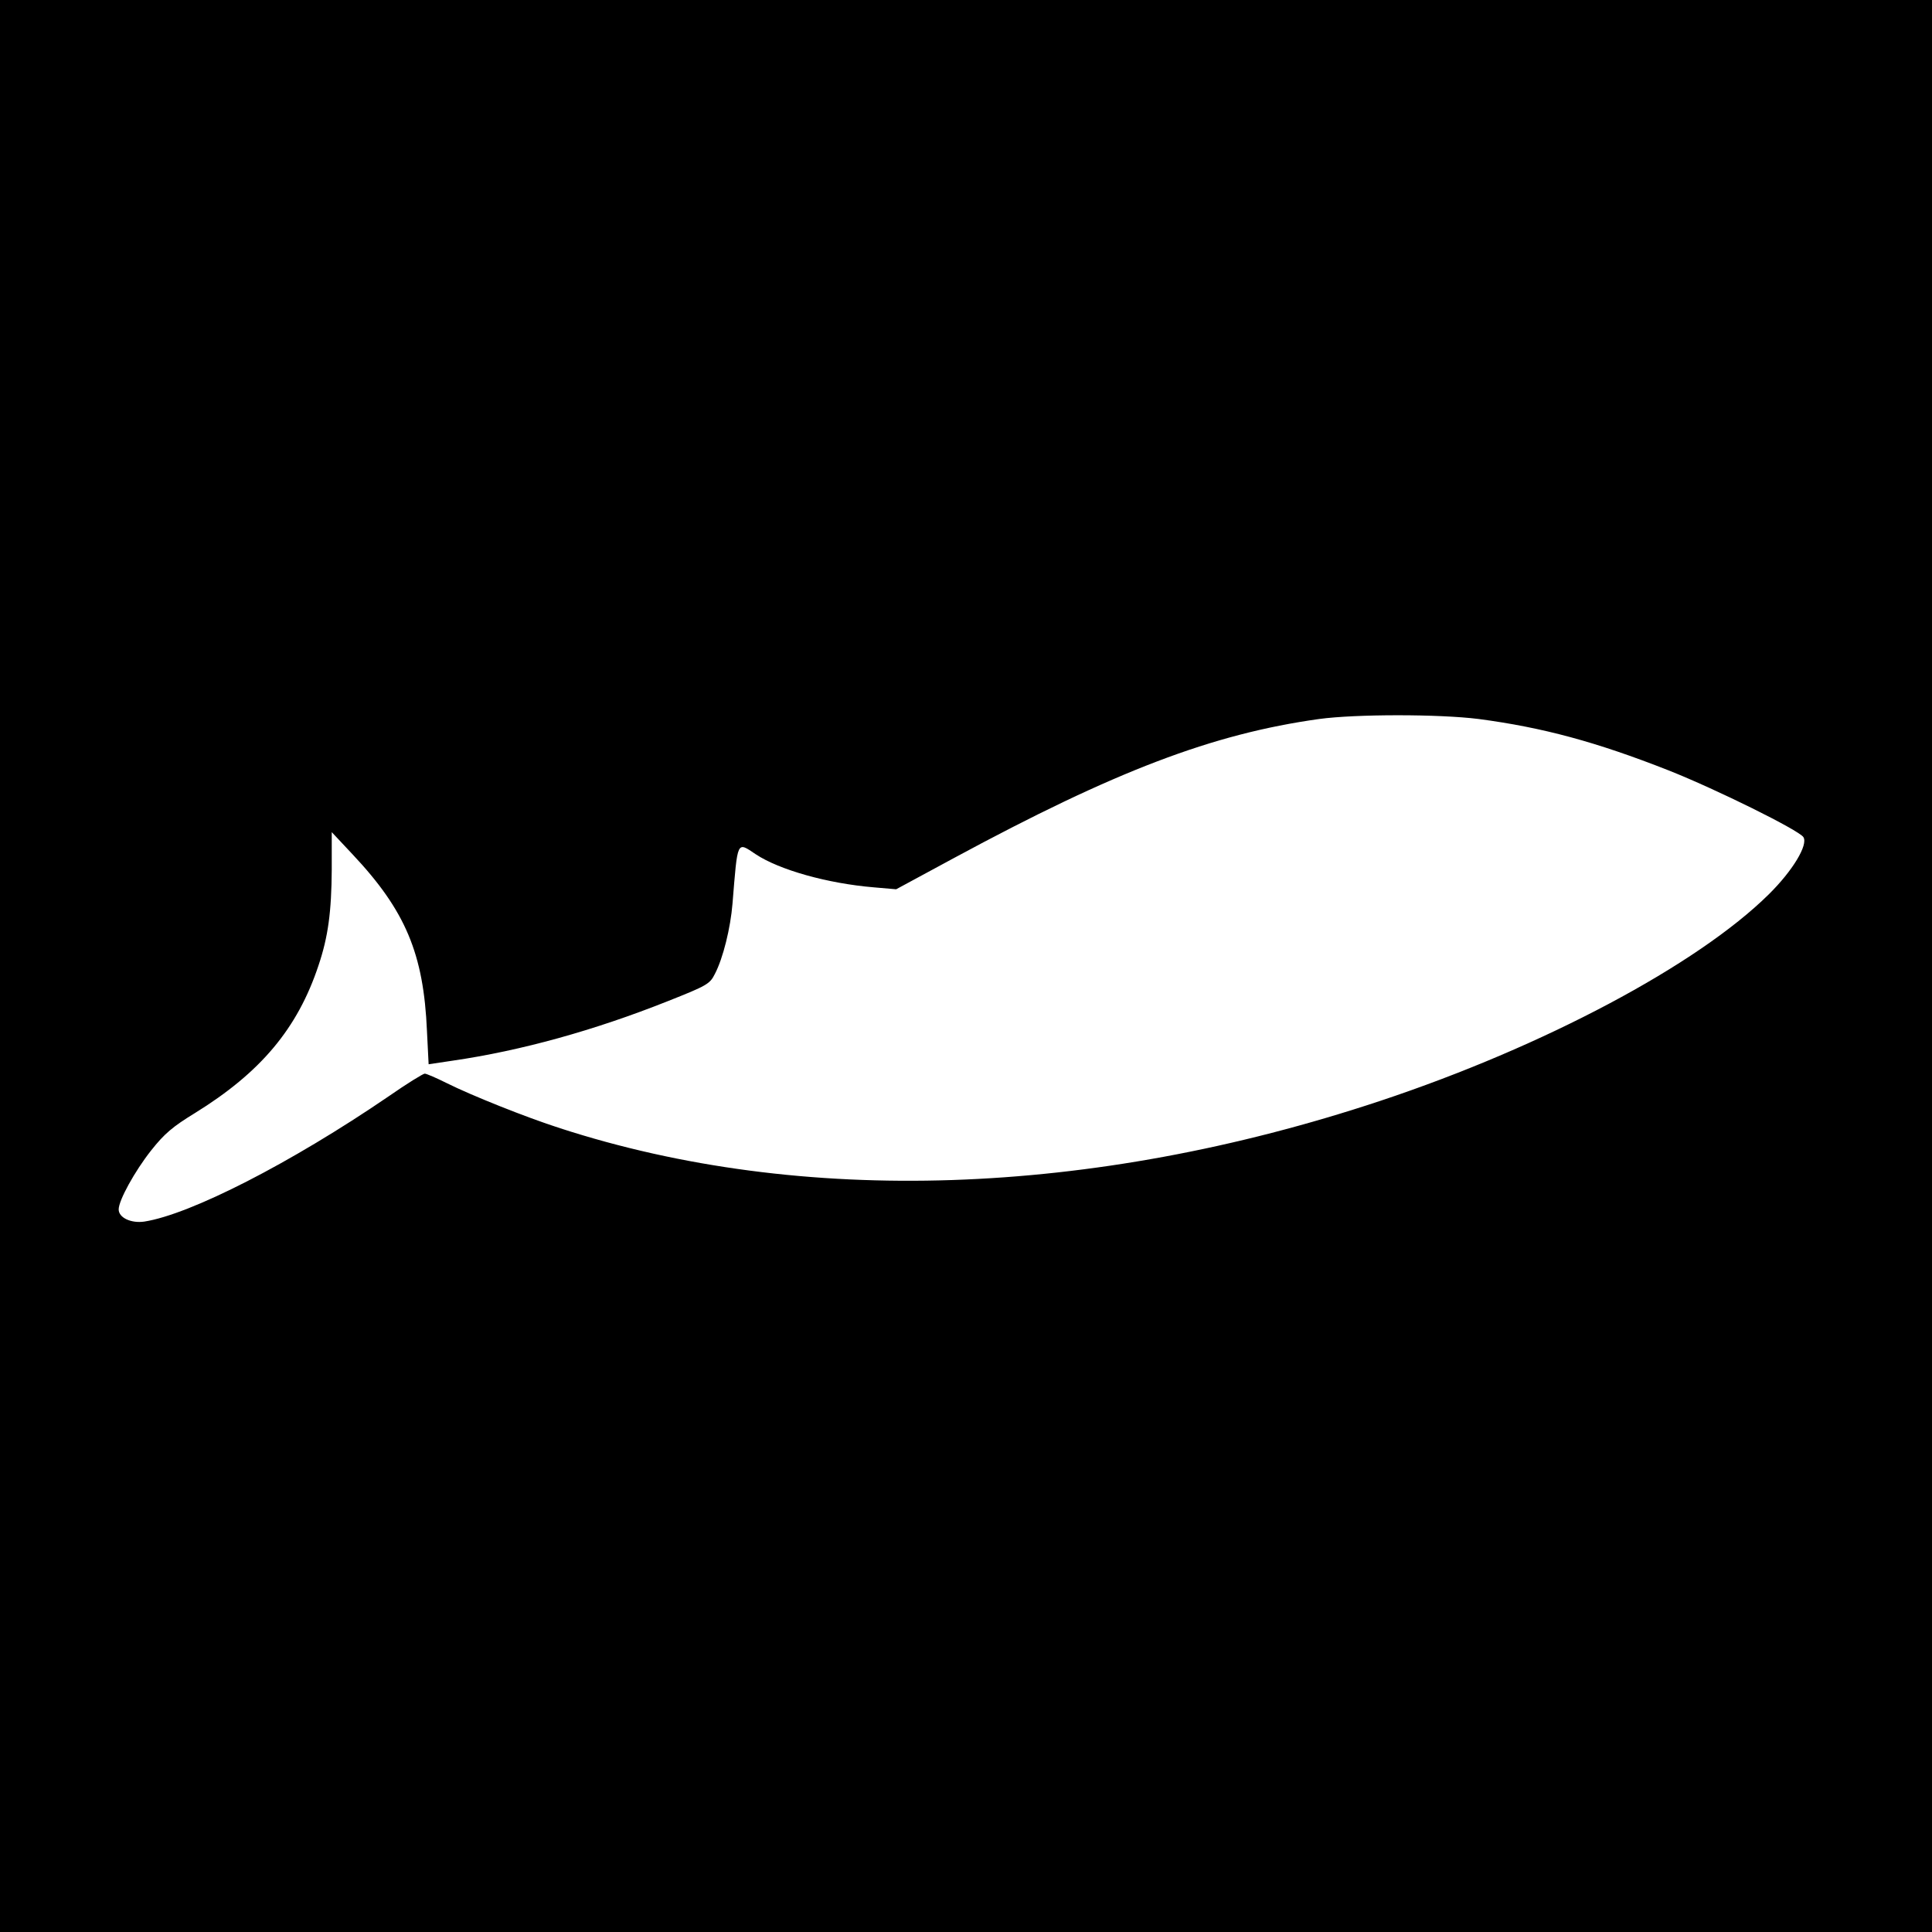 <?xml version="1.0" standalone="no"?>
<!DOCTYPE svg PUBLIC "-//W3C//DTD SVG 20010904//EN"
 "http://www.w3.org/TR/2001/REC-SVG-20010904/DTD/svg10.dtd">
<svg version="1.0" xmlns="http://www.w3.org/2000/svg"
 width="700pt" height="700pt" viewBox="0 0 700 700"
 preserveAspectRatio="xMidYMid meet">
<g transform="translate(0,700) scale(0.1,-0.1)"
fill="#000000" stroke="none">
<path d="M0 3500 l0 -3500 3500 0 3500 0 0 3500 0 3500 -3500 0 -3500 0 0
-3500z m5357 895 c234 -31 426 -83 688 -186 172 -68 473 -217 489 -242 18 -28
-39 -122 -125 -207 -259 -256 -816 -552 -1409 -749 -1048 -348 -2095 -383
-2970 -99 -125 40 -324 120 -410 163 -38 19 -75 35 -81 35 -6 0 -66 -37 -132
-83 -353 -241 -717 -427 -884 -453 -48 -7 -93 14 -93 44 0 33 58 138 117 213
49 62 79 87 159 136 238 147 372 306 448 535 35 104 47 194 48 348 l0 135 75
-80 c192 -204 258 -360 270 -641 l6 -120 87 13 c248 36 514 110 778 215 144
57 154 63 172 99 30 57 57 168 64 255 19 233 15 225 84 179 86 -57 261 -106
428 -120 l81 -7 209 113 c585 316 937 450 1324 504 134 18 433 18 577 0z"/>
</g>
</svg>
